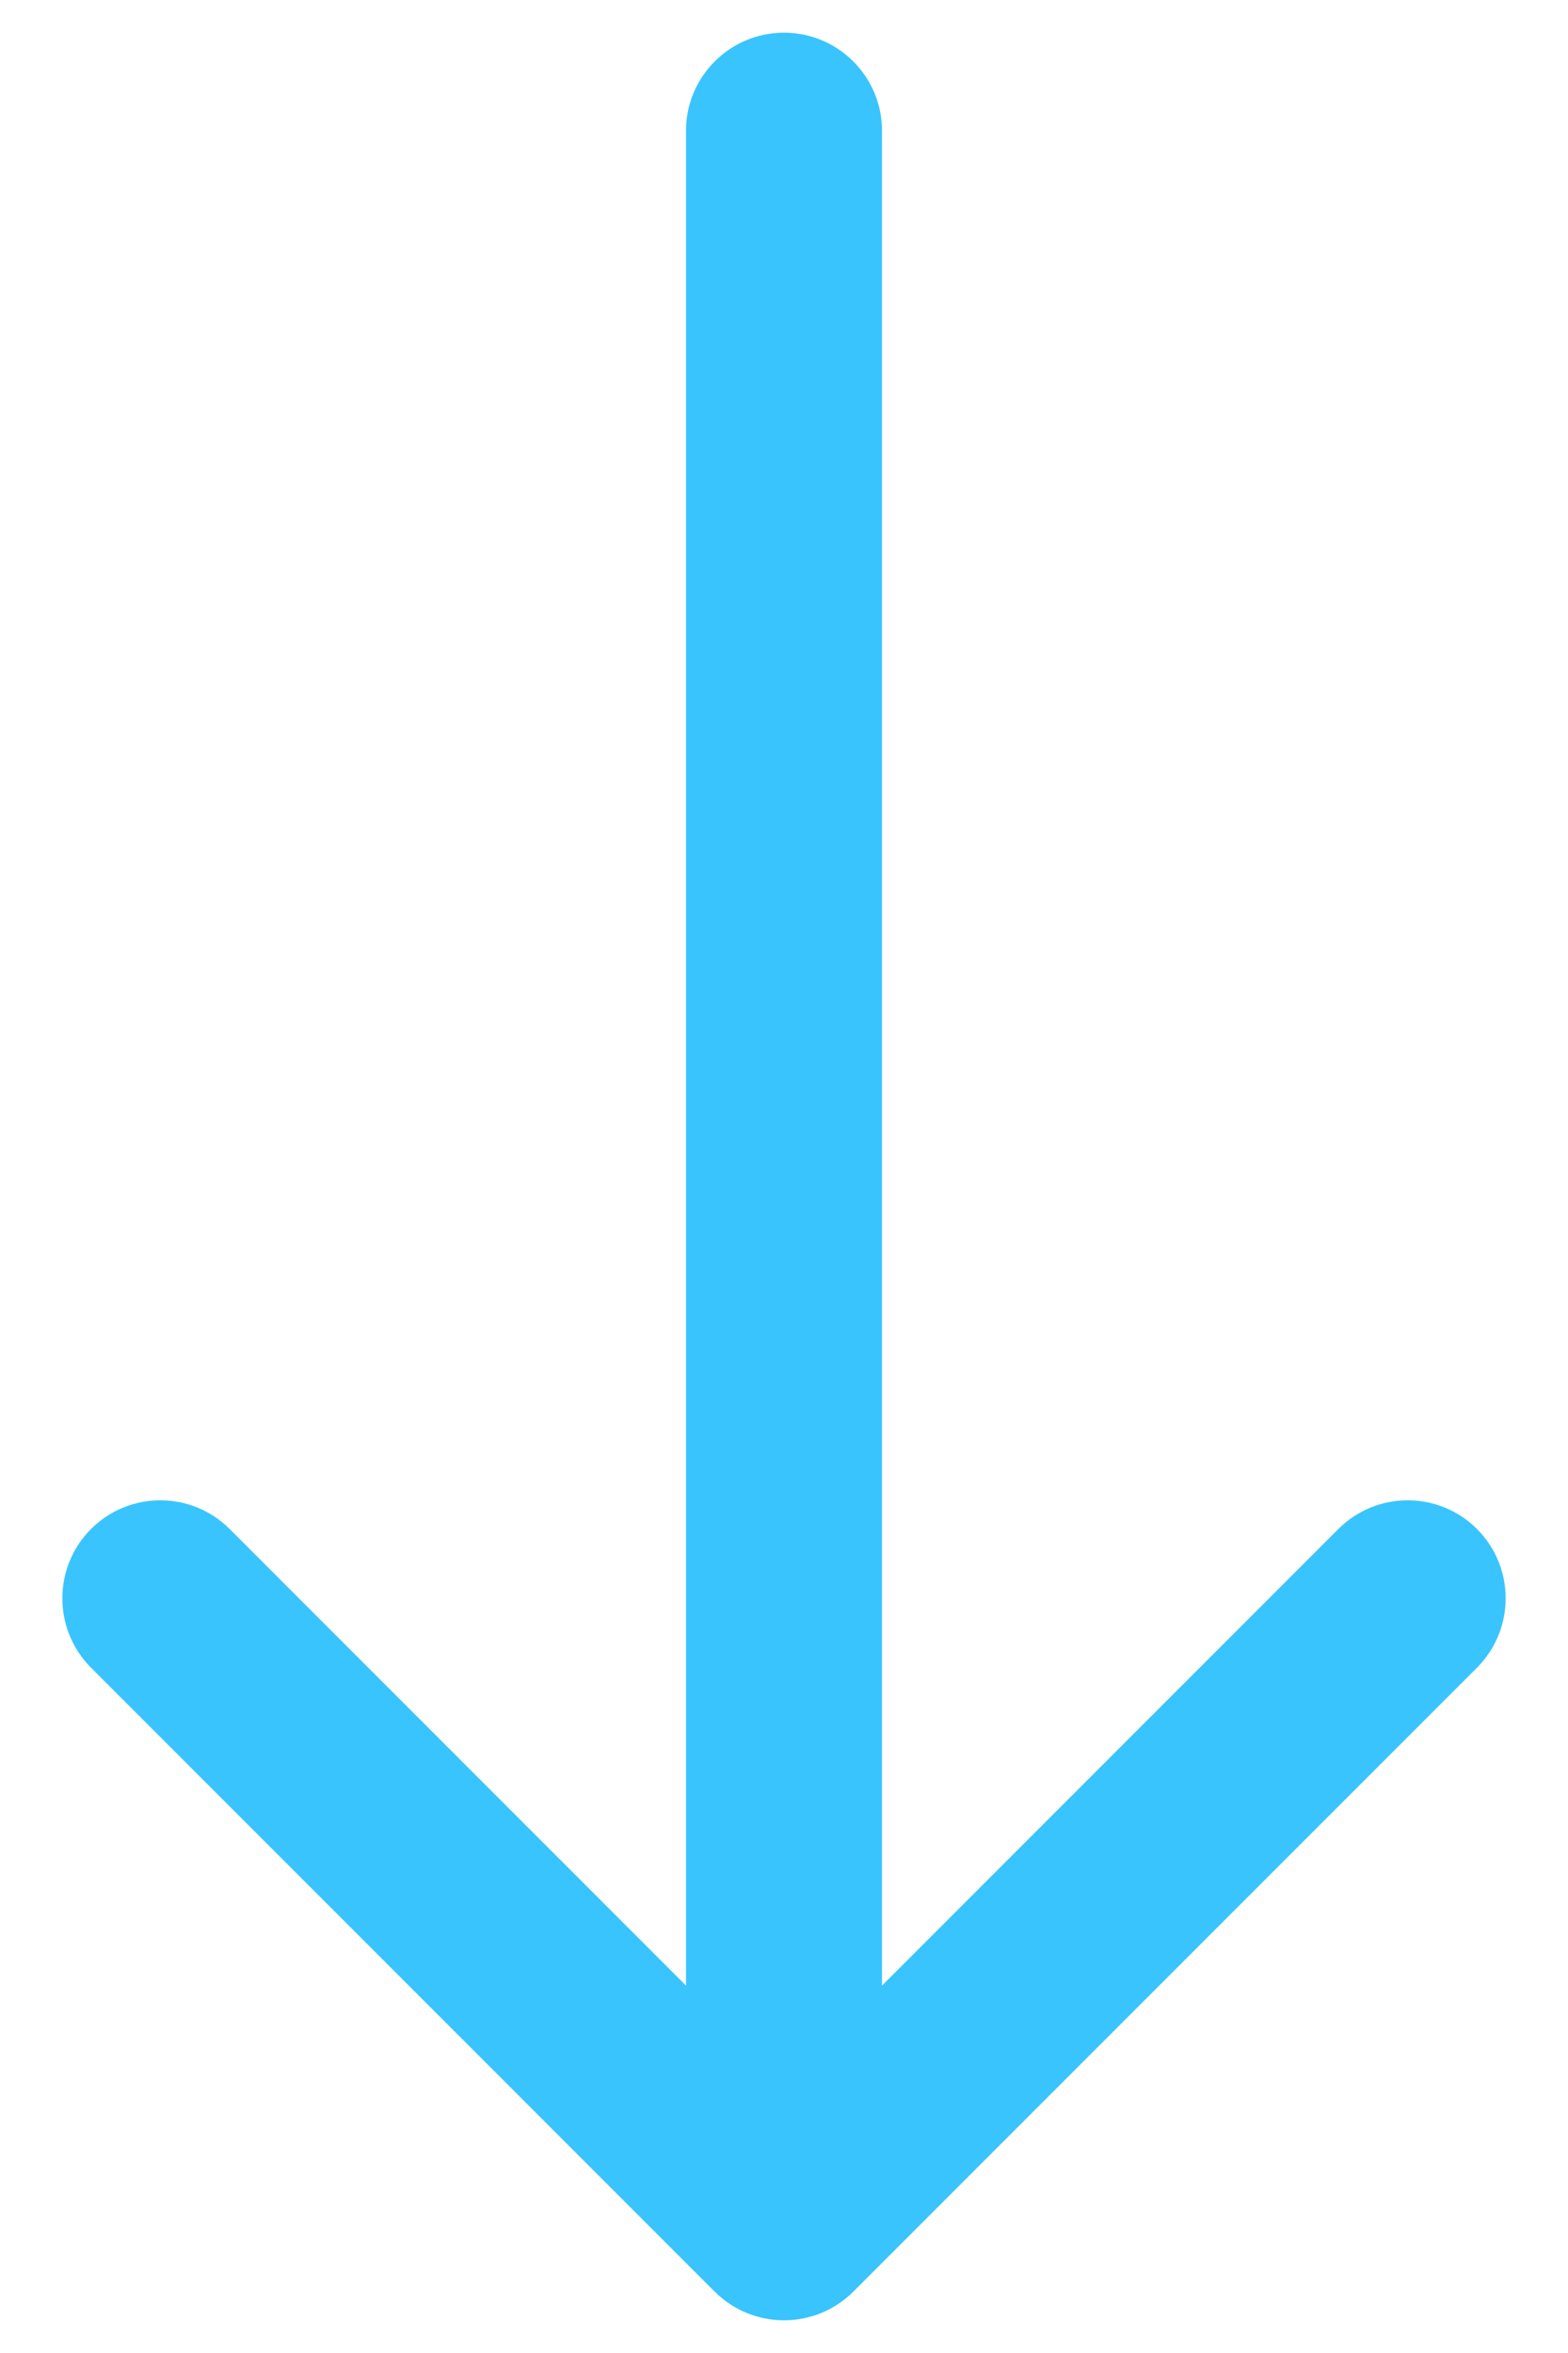 <svg width="24" height="36" viewBox="0 0 24 36" fill="none" xmlns="http://www.w3.org/2000/svg">
<path d="M13.5 2C13.5 1.172 12.828 0.5 12 0.5C11.172 0.5 10.5 1.172 10.5 2L13.5 2ZM10.939 35.061C11.525 35.646 12.475 35.646 13.061 35.061L22.607 25.515C23.192 24.929 23.192 23.979 22.607 23.393C22.021 22.808 21.071 22.808 20.485 23.393L12 31.879L3.515 23.393C2.929 22.808 1.979 22.808 1.393 23.393C0.808 23.979 0.808 24.929 1.393 25.515L10.939 35.061ZM10.5 2L10.5 34L13.5 34L13.5 2L10.5 2Z" fill="#39C4FE"/>
</svg>
